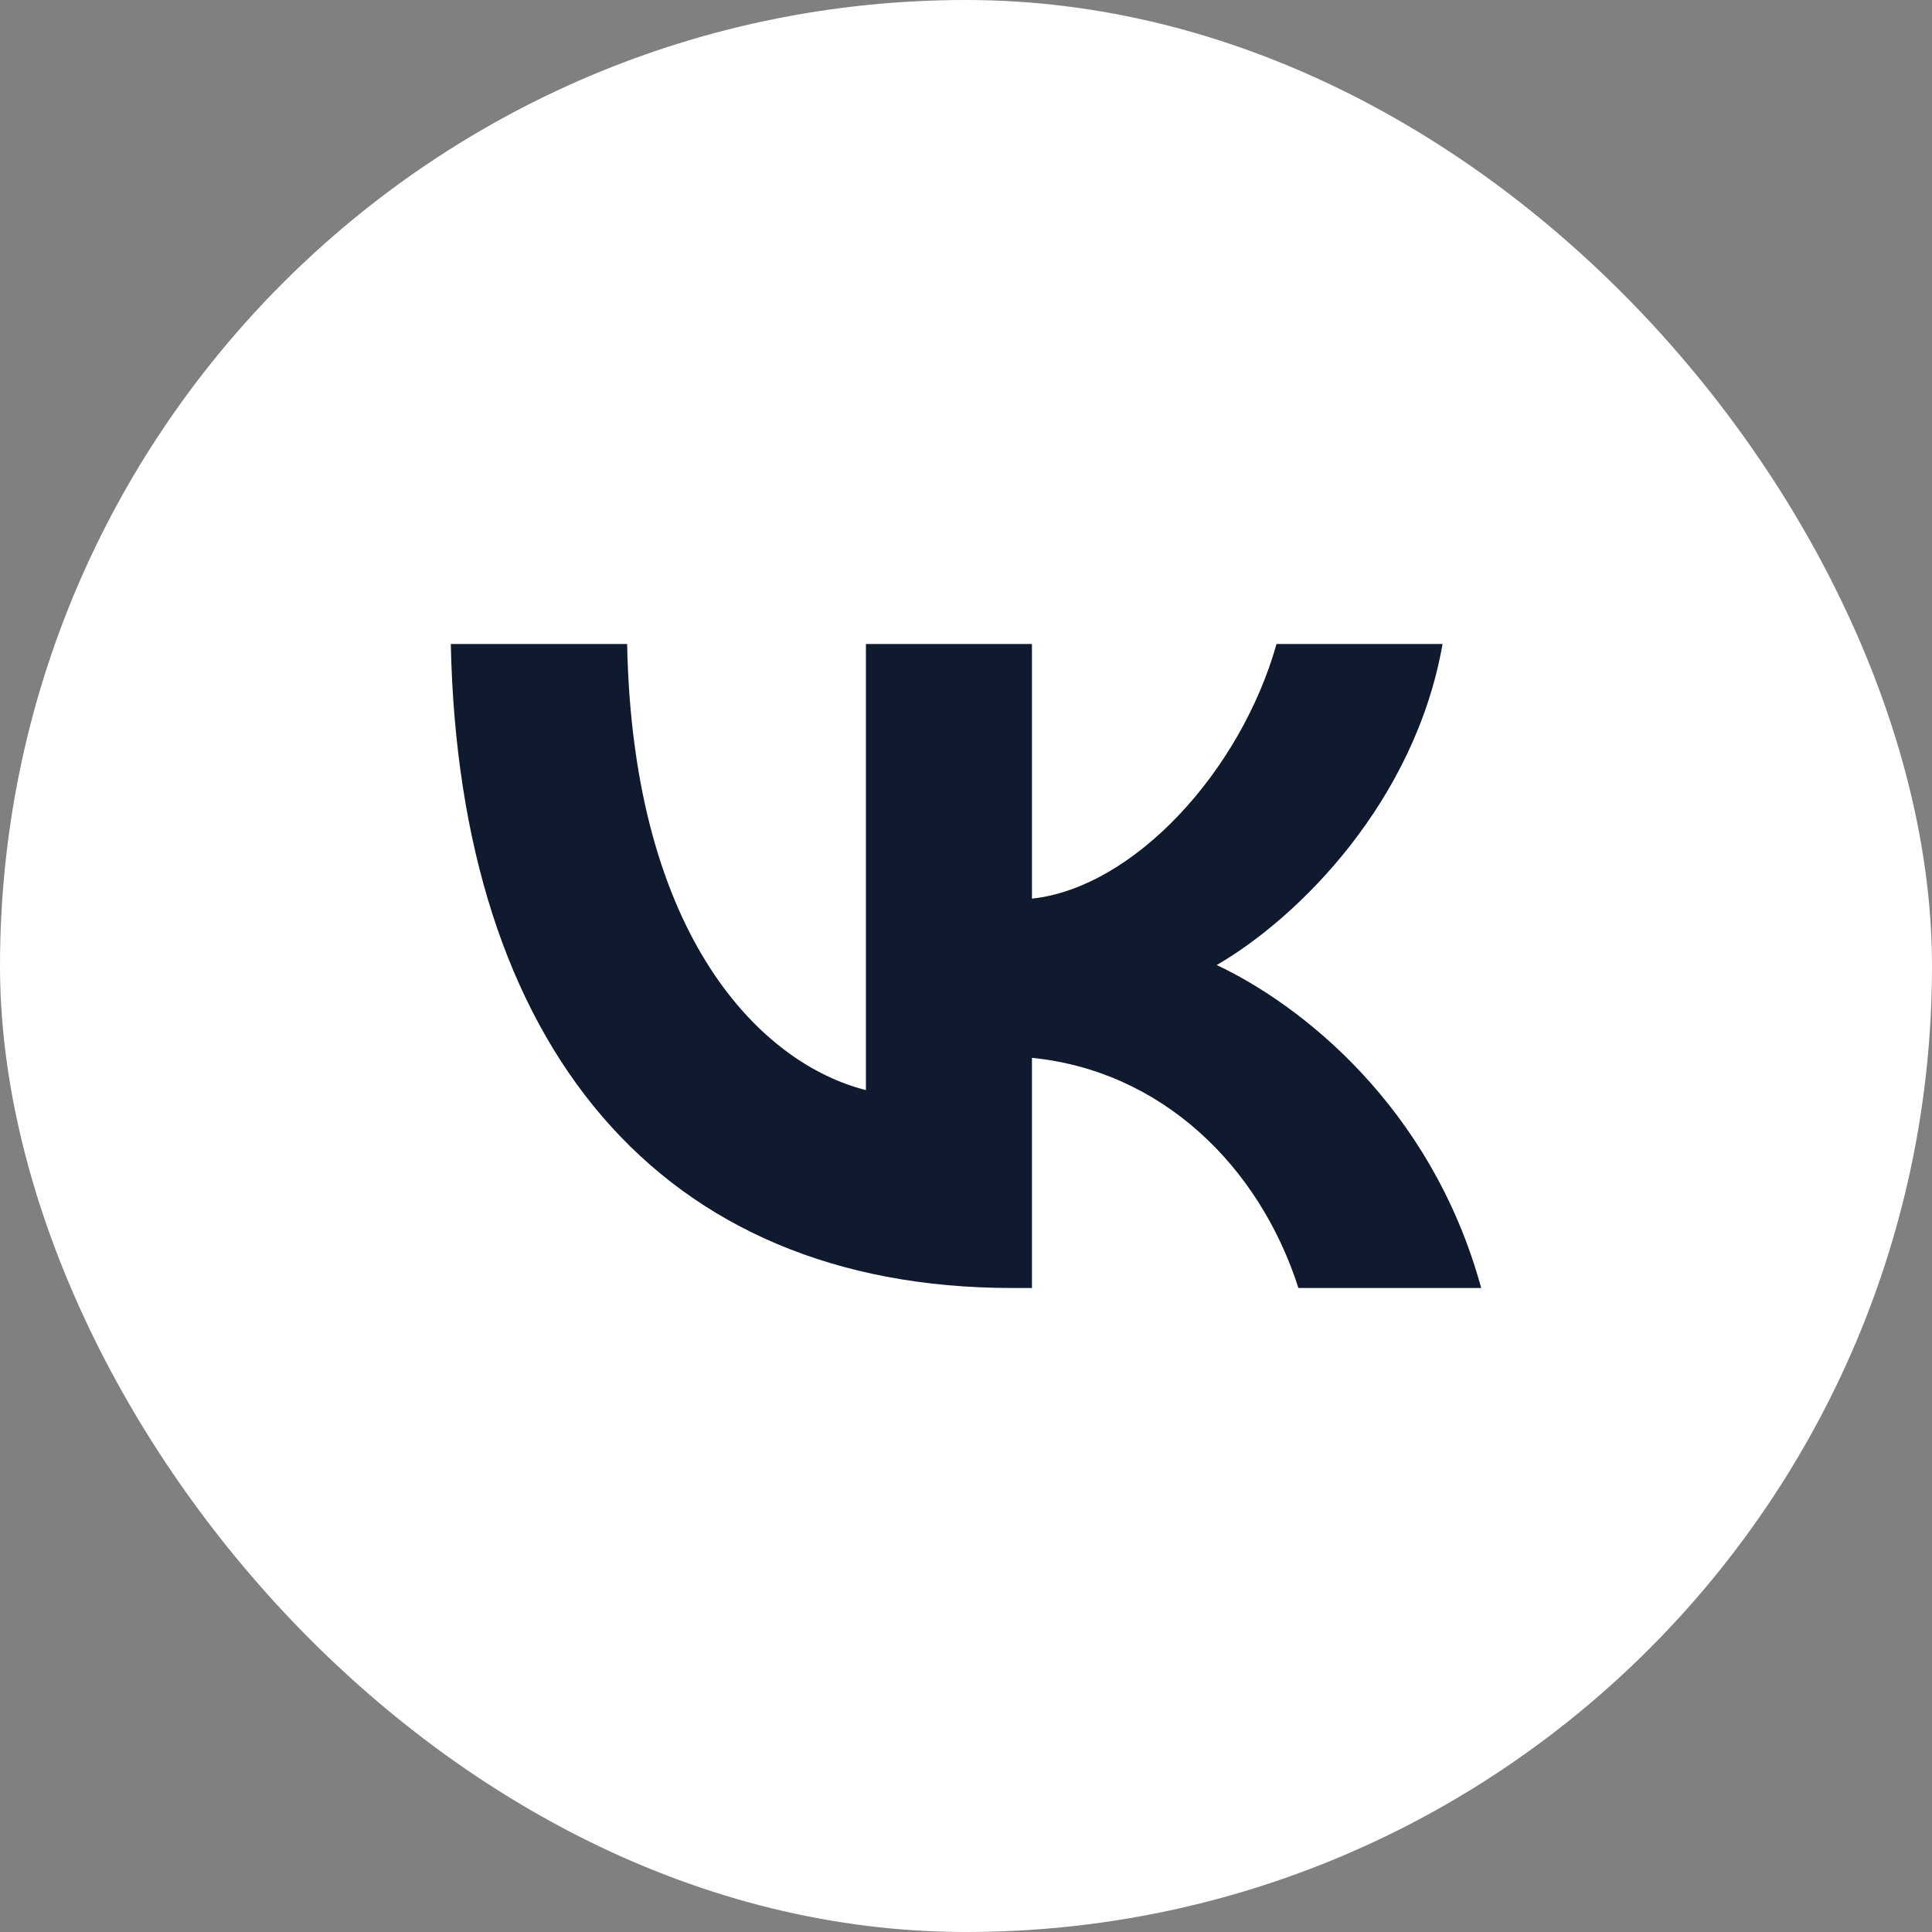 <?xml version="1.0" encoding="UTF-8"?> <svg xmlns="http://www.w3.org/2000/svg" width="30" height="30" viewBox="0 0 30 30" fill="none"><rect x="0" y="0" width="30" height="30" fill="#808080" stroke="none"/> <rect width="30" height="30" rx="15" fill="white"></rect> <path fill-rule="evenodd" clip-rule="evenodd" d="M7 10H9.738C9.828 14.585 11.847 16.526 13.446 16.927V10H16.024V13.954C17.603 13.784 19.262 11.982 19.822 10H22.4C21.971 12.443 20.172 14.244 18.893 14.985C20.172 15.586 22.221 17.157 23 20H20.162C19.552 18.098 18.033 16.627 16.024 16.426V20H15.715C10.248 20 7.13 16.246 7 10Z" fill="#101A2F"></path> </svg> 